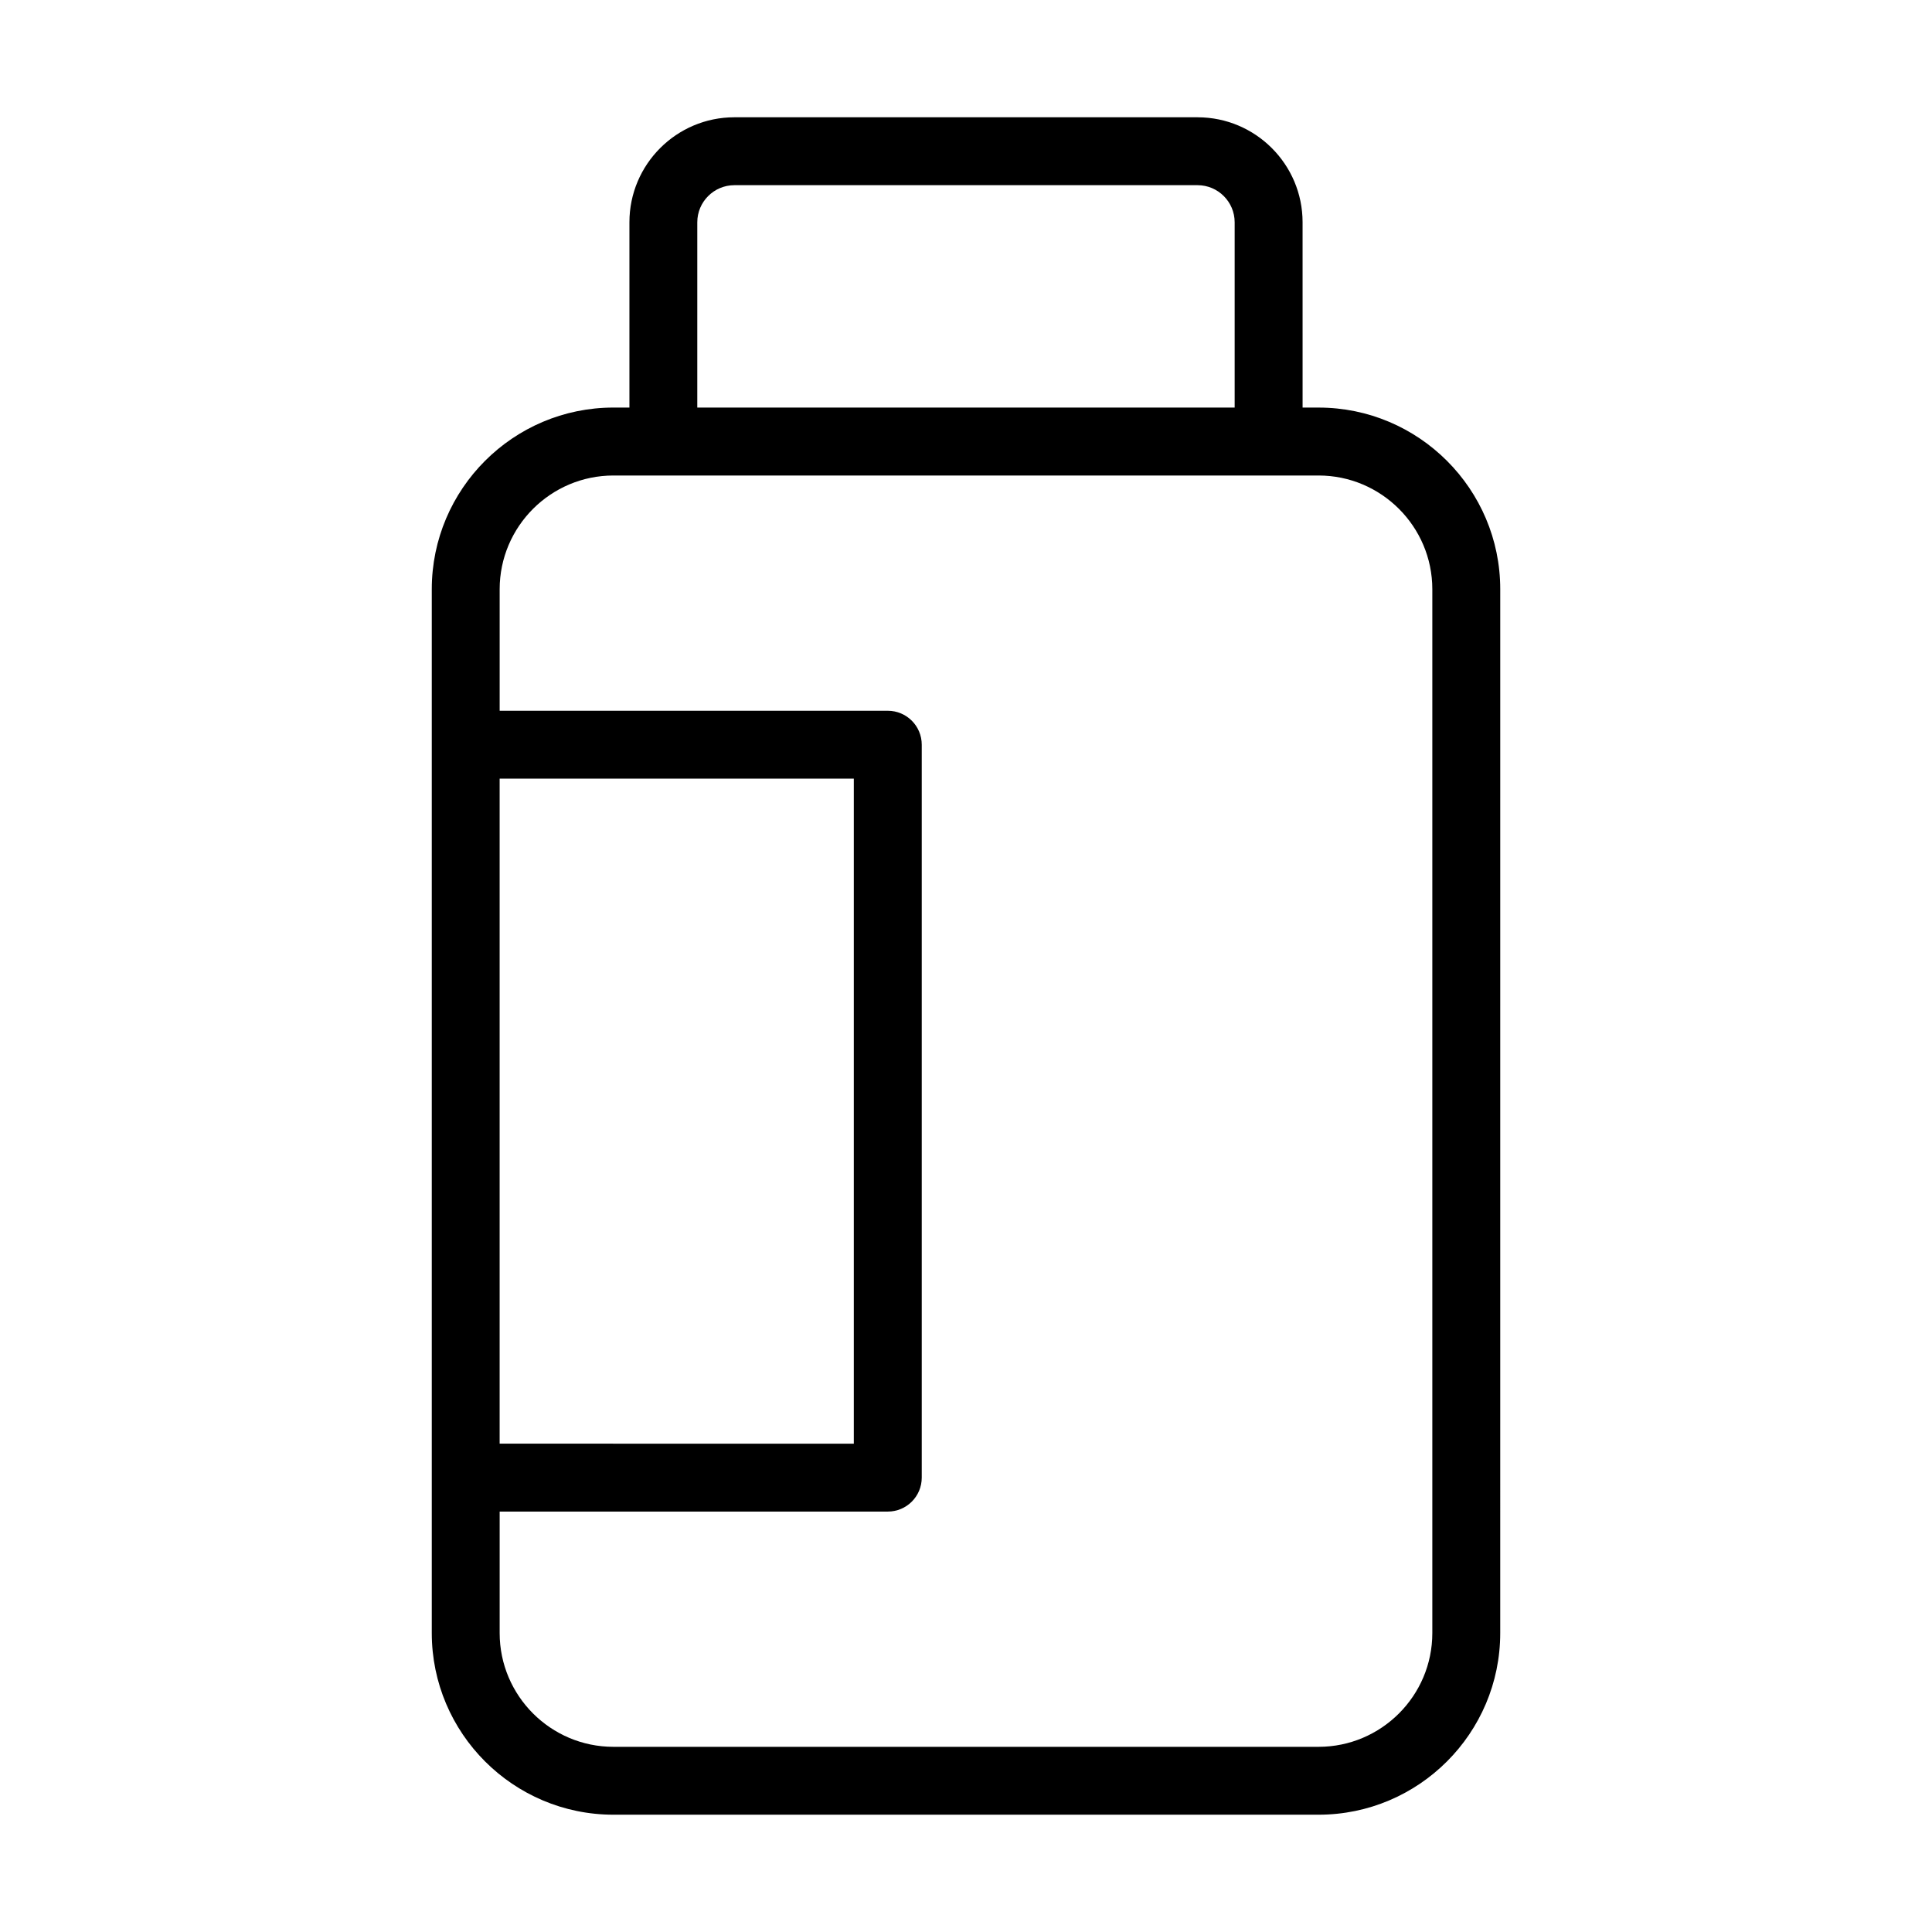 <?xml version="1.0" encoding="UTF-8"?>
<!-- Uploaded to: ICON Repo, www.iconrepo.com, Generator: ICON Repo Mixer Tools -->
<svg fill="#000000" width="800px" height="800px" version="1.1" viewBox="144 144 512 512" xmlns="http://www.w3.org/2000/svg">
 <path d="m461.38 175.08h-122.76c-15.34 0-27.816 12.48-27.816 27.82v49.109h-4.234c-26.551 0-48.145 21.594-48.145 48.141v276.62c0 26.547 21.594 48.145 48.145 48.145h186.86c26.551 0 48.145-21.594 48.145-48.141l0.004-276.62c0-26.547-21.594-48.141-48.145-48.141h-4.234l-0.004-49.109c0-15.34-12.477-27.82-27.816-27.82zm-132.59 27.82c0-5.414 4.41-9.824 9.824-9.824h122.76c5.41 0 9.824 4.41 9.824 9.828v49.109l-142.41-0.004zm-52.379 147.45h93.859v176.24l-93.859-0.004zm247.17-50.195v276.62c0 16.625-13.527 30.152-30.152 30.152h-186.86c-16.621 0-30.152-13.527-30.152-30.148v-32.195h102.86c4.973 0 8.996-4.027 8.996-8.996v-194.23c0-4.969-4.023-8.996-8.996-8.996h-102.86v-32.199c0-16.621 13.531-30.148 30.152-30.148h186.86c16.625 0 30.152 13.527 30.152 30.148z"/>
</svg>